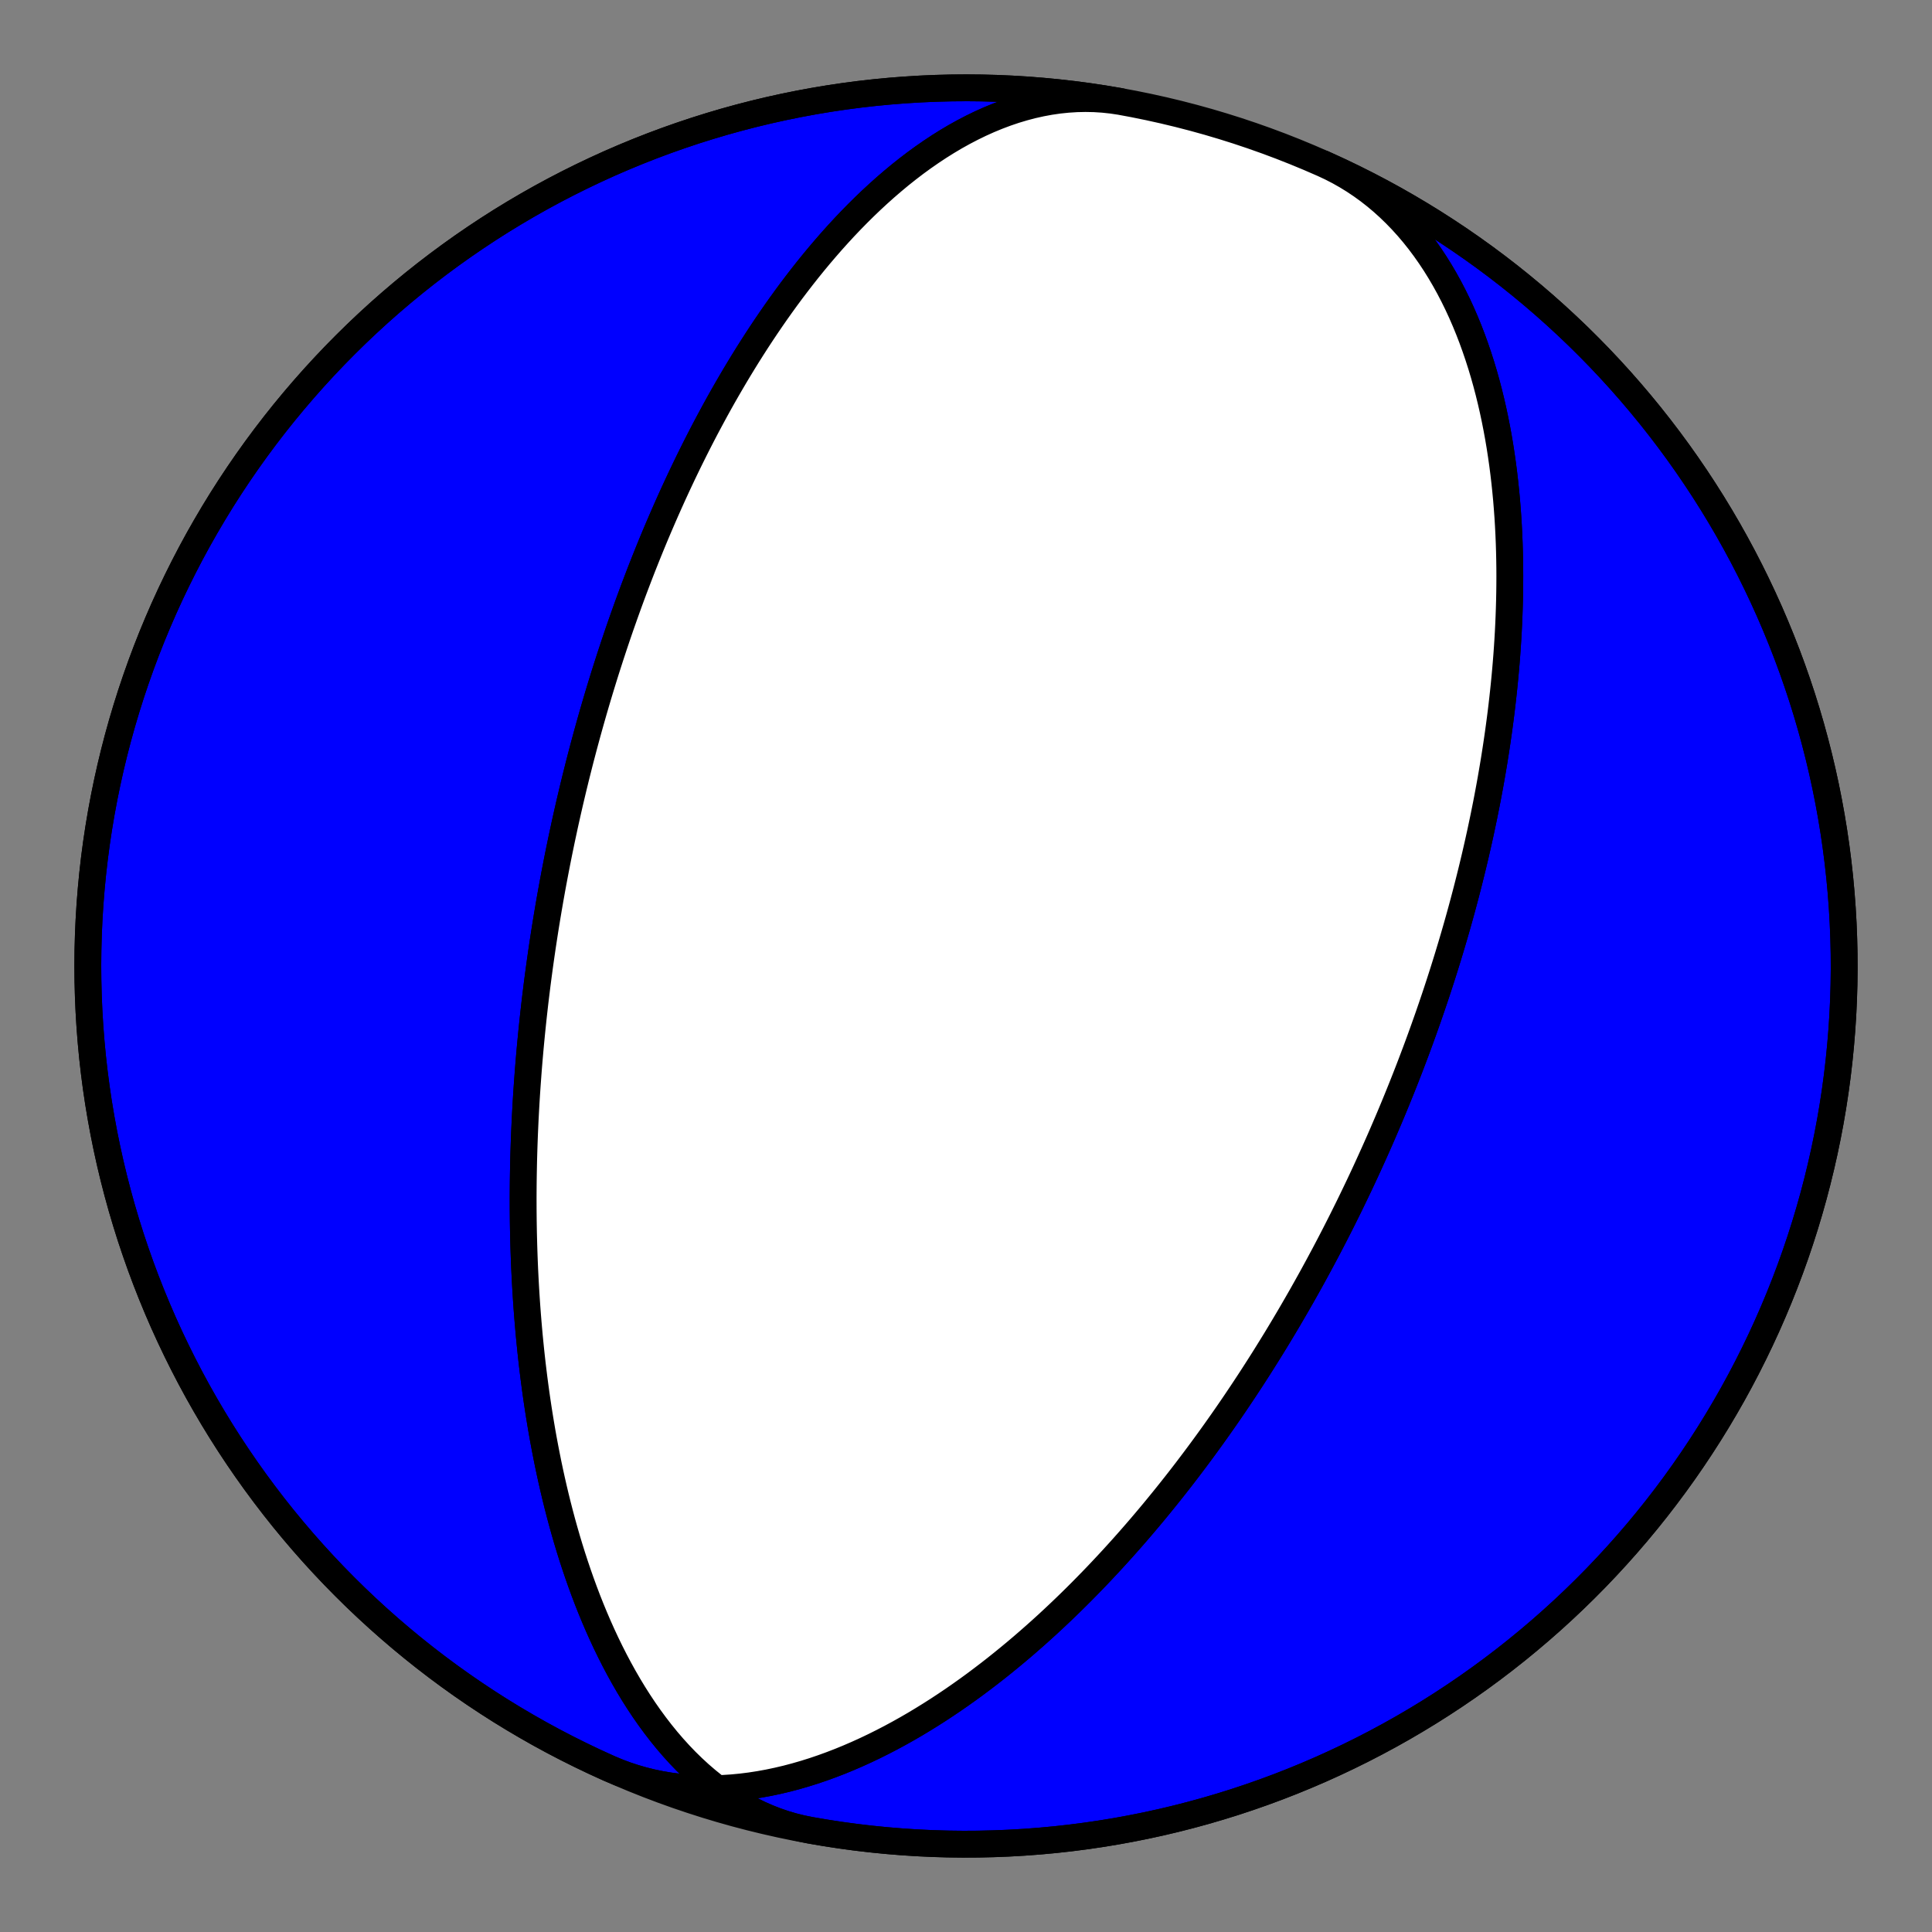 <?xml version="1.0" encoding="utf-8" standalone="no"?>
<!DOCTYPE svg PUBLIC "-//W3C//DTD SVG 1.1//EN"
  "http://www.w3.org/Graphics/SVG/1.1/DTD/svg11.dtd">
<!-- Created with matplotlib (https://matplotlib.org/) -->
<svg height="144pt" version="1.1" viewBox="0 0 144 144" width="144pt" xmlns="http://www.w3.org/2000/svg" xmlns:xlink="http://www.w3.org/1999/xlink">
 <rect x="0" y="0" width="144" height="144" fill="#808080" stroke="none"/>
 <defs>
  <style type="text/css">*{stroke-linecap:butt;stroke-linejoin:round;}</style>
 </defs>
 <g id="figure_1">
  <g id="patch_1">
   <path d="M 0 144 
L 144 144 
L 144 0 
L 0 0 
z
" style="fill:none;"/>
  </g>
  <g id="axes_1">
   <g id="PatchCollection_1">
    <path clip-path="url(#p020bfd0840)" d="M 98.623 12.204 
L 99.216 12.482 
L 99.798 12.782 
L 100.368 13.105 
L 100.927 13.449 
L 101.474 13.815 
L 102.008 14.201 
L 102.529 14.608 
L 103.037 15.035 
L 103.531 15.481 
L 104.011 15.945 
L 104.477 16.427 
L 104.929 16.926 
L 105.366 17.441 
L 105.789 17.972 
L 106.196 18.517 
L 106.589 19.076 
L 106.968 19.648 
L 107.331 20.232 
L 107.68 20.827 
L 108.015 21.433 
L 108.335 22.048 
L 108.641 22.672 
L 108.933 23.304 
L 109.211 23.944 
L 109.475 24.589 
L 109.726 25.241 
L 109.963 25.897 
L 110.188 26.558 
L 110.401 27.222 
L 110.601 27.889 
L 110.789 28.559 
L 110.965 29.23 
L 111.13 29.902 
L 111.284 30.575 
L 111.427 31.248 
L 111.56 31.921 
L 111.683 32.593 
L 111.796 33.263 
L 111.899 33.932 
L 111.994 34.598 
L 112.08 35.262 
L 112.157 35.924 
L 112.226 36.582 
L 112.288 37.237 
L 112.341 37.889 
L 112.388 38.536 
L 112.427 39.18 
L 112.46 39.819 
L 112.486 40.454 
L 112.506 41.084 
L 112.52 41.71 
L 112.529 42.331 
L 112.532 42.947 
L 112.529 43.557 
L 112.522 44.163 
L 112.51 44.764 
L 112.493 45.359 
L 112.472 45.949 
L 112.447 46.534 
L 112.418 47.113 
L 112.385 47.687 
L 112.348 48.255 
L 112.308 48.819 
L 112.264 49.377 
L 112.217 49.929 
L 112.167 50.476 
L 112.114 51.018 
L 112.058 51.555 
L 112 52.086 
L 111.939 52.613 
L 111.876 53.134 
L 111.81 53.65 
L 111.742 54.161 
L 111.672 54.667 
L 111.6 55.168 
L 111.526 55.664 
L 111.45 56.155 
L 111.373 56.642 
L 111.293 57.124 
L 111.212 57.601 
L 111.13 58.074 
L 111.046 58.542 
L 110.96 59.006 
L 110.874 59.465 
L 110.786 59.921 
L 110.696 60.372 
L 110.606 60.819 
L 110.514 61.261 
L 110.421 61.7 
L 110.328 62.135 
L 110.233 62.566 
L 110.137 62.993 
L 110.04 63.417 
L 109.943 63.837 
L 109.844 64.253 
L 109.745 64.666 
L 109.645 65.075 
L 109.544 65.481 
L 109.442 65.884 
L 109.34 66.283 
L 109.237 66.68 
L 109.133 67.073 
L 109.029 67.463 
L 108.924 67.85 
L 108.818 68.235 
L 108.712 68.616 
L 108.605 68.995 
L 108.497 69.371 
L 108.389 69.744 
L 108.28 70.115 
L 108.171 70.483 
L 108.061 70.849 
L 107.951 71.212 
L 107.84 71.573 
L 107.729 71.931 
L 107.617 72.288 
L 107.505 72.642 
L 107.392 72.994 
L 107.279 73.344 
L 107.165 73.692 
L 107.051 74.038 
L 106.936 74.382 
L 106.82 74.724 
L 106.705 75.065 
L 106.588 75.403 
L 106.472 75.74 
L 106.354 76.076 
L 106.236 76.409 
L 106.118 76.741 
L 105.999 77.072 
L 105.88 77.401 
L 105.76 77.729 
L 105.64 78.055 
L 105.519 78.38 
L 105.397 78.703 
L 105.275 79.026 
L 105.153 79.347 
L 105.03 79.667 
L 104.906 79.986 
L 104.782 80.304 
L 104.657 80.621 
L 104.532 80.936 
L 104.406 81.251 
L 104.279 81.565 
L 104.152 81.878 
L 104.024 82.191 
L 103.896 82.502 
L 103.767 82.813 
L 103.637 83.123 
L 103.507 83.432 
L 103.375 83.741 
L 103.243 84.049 
L 103.111 84.357 
L 102.978 84.664 
L 102.844 84.971 
L 102.709 85.277 
L 102.573 85.583 
L 102.437 85.888 
L 102.299 86.193 
L 102.161 86.498 
L 102.022 86.803 
L 101.883 87.107 
L 101.742 87.412 
L 101.601 87.716 
L 101.458 88.02 
L 101.315 88.324 
L 101.17 88.628 
L 101.025 88.931 
L 100.878 89.235 
L 100.731 89.539 
L 100.583 89.844 
L 100.433 90.148 
L 100.282 90.452 
L 100.131 90.757 
L 99.978 91.062 
L 99.824 91.367 
L 99.668 91.673 
L 99.512 91.979 
L 99.354 92.285 
L 99.195 92.592 
L 99.035 92.899 
L 98.873 93.206 
L 98.71 93.515 
L 98.545 93.823 
L 98.379 94.133 
L 98.212 94.443 
L 98.043 94.753 
L 97.873 95.065 
L 97.701 95.377 
L 97.527 95.69 
L 97.352 96.004 
L 97.175 96.318 
L 96.997 96.634 
L 96.816 96.95 
L 96.634 97.267 
L 96.45 97.585 
L 96.264 97.905 
L 96.077 98.225 
L 95.887 98.546 
L 95.695 98.869 
L 95.501 99.193 
L 95.306 99.517 
L 95.108 99.844 
L 94.907 100.171 
L 94.705 100.499 
L 94.5 100.829 
L 94.293 101.161 
L 94.084 101.493 
L 93.872 101.827 
L 93.657 102.163 
L 93.44 102.5 
L 93.221 102.838 
L 92.998 103.178 
L 92.773 103.52 
L 92.545 103.863 
L 92.314 104.207 
L 92.081 104.554 
L 91.844 104.902 
L 91.604 105.252 
L 91.361 105.603 
L 91.115 105.956 
L 90.865 106.311 
L 90.613 106.668 
L 90.356 107.027 
L 90.096 107.387 
L 89.833 107.749 
L 89.566 108.113 
L 89.295 108.479 
L 89.02 108.847 
L 88.741 109.217 
L 88.459 109.589 
L 88.172 109.962 
L 87.881 110.338 
L 87.585 110.715 
L 87.285 111.094 
L 86.981 111.475 
L 86.672 111.858 
L 86.358 112.243 
L 86.04 112.63 
L 85.717 113.018 
L 85.388 113.409 
L 85.055 113.801 
L 84.716 114.195 
L 84.372 114.59 
L 84.023 114.987 
L 83.668 115.386 
L 83.307 115.786 
L 82.941 116.188 
L 82.568 116.591 
L 82.19 116.995 
L 81.806 117.401 
L 81.415 117.808 
L 81.018 118.215 
L 80.615 118.624 
L 80.205 119.033 
L 79.789 119.443 
L 79.365 119.854 
L 78.935 120.264 
L 78.498 120.675 
L 78.054 121.086 
L 77.603 121.496 
L 77.144 121.906 
L 76.678 122.315 
L 76.205 122.724 
L 75.724 123.131 
L 75.236 123.536 
L 74.74 123.94 
L 74.237 124.342 
L 73.726 124.741 
L 73.207 125.137 
L 72.681 125.531 
L 72.146 125.921 
L 71.604 126.306 
L 71.055 126.688 
L 70.497 127.064 
L 69.932 127.436 
L 69.359 127.801 
L 68.779 128.16 
L 68.192 128.513 
L 67.597 128.858 
L 66.995 129.195 
L 66.386 129.524 
L 65.77 129.843 
L 65.148 130.153 
L 64.519 130.453 
L 63.885 130.741 
L 63.244 131.018 
L 62.598 131.283 
L 61.947 131.534 
L 61.291 131.772 
L 60.63 131.996 
L 59.966 132.204 
L 59.298 132.397 
L 58.627 132.574 
L 57.953 132.733 
L 57.278 132.875 
L 56.601 132.998 
L 55.923 133.103 
L 55.244 133.188 
L 54.566 133.253 
L 53.889 133.297 
L 53.213 133.321 
L 52.54 133.322 
L 51.87 133.302 
L 51.203 133.26 
L 50.54 133.194 
L 49.882 133.106 
L 49.23 132.995 
L 48.584 132.861 
L 47.945 132.703 
L 47.314 132.521 
L 46.691 132.317 
L 46.077 132.089 
L 45.473 131.838 
L 45.377 131.796 
L 44.338 131.322 
L 43.307 130.83 
L 42.284 130.32 
L 41.271 129.793 
L 40.267 129.248 
L 39.273 128.685 
L 38.288 128.105 
L 37.314 127.509 
L 36.351 126.895 
L 35.398 126.264 
L 34.457 125.617 
L 33.527 124.954 
L 32.608 124.274 
L 31.702 123.579 
L 30.808 122.868 
L 29.927 122.141 
L 29.058 121.399 
L 28.202 120.642 
L 27.36 119.87 
L 26.531 119.084 
L 25.717 118.283 
L 24.916 117.469 
L 24.13 116.64 
L 23.358 115.798 
L 22.601 114.942 
L 21.859 114.073 
L 21.132 113.192 
L 20.421 112.298 
L 19.726 111.392 
L 19.046 110.473 
L 18.383 109.543 
L 17.736 108.602 
L 17.105 107.649 
L 16.491 106.686 
L 15.895 105.712 
L 15.315 104.727 
L 14.752 103.733 
L 14.207 102.729 
L 13.68 101.716 
L 13.17 100.693 
L 12.678 99.662 
L 12.204 98.623 
L 11.749 97.575 
L 11.312 96.52 
L 10.893 95.457 
L 10.493 94.387 
L 10.112 93.31 
L 9.749 92.227 
L 9.406 91.137 
L 9.081 90.042 
L 8.776 88.941 
L 8.49 87.835 
L 8.223 86.724 
L 7.976 85.609 
L 7.748 84.489 
L 7.54 83.366 
L 7.351 82.239 
L 7.182 81.11 
L 7.033 79.977 
L 6.904 78.842 
L 6.795 77.705 
L 6.705 76.566 
L 6.635 75.426 
L 6.585 74.284 
L 6.555 73.142 
L 6.545 72 
L 6.555 70.858 
L 6.585 69.716 
L 6.635 68.574 
L 6.705 67.434 
L 6.795 66.295 
L 6.904 65.158 
L 7.033 64.023 
L 7.182 62.89 
L 7.351 61.761 
L 7.54 60.634 
L 7.748 59.511 
L 7.976 58.391 
L 8.223 57.276 
L 8.49 56.165 
L 8.776 55.059 
L 9.081 53.958 
L 9.406 52.863 
L 9.749 51.773 
L 10.112 50.69 
L 10.493 49.613 
L 10.893 48.543 
L 11.312 47.48 
L 11.749 46.425 
L 12.204 45.377 
L 12.678 44.338 
L 13.17 43.307 
L 13.68 42.284 
L 14.207 41.271 
L 14.752 40.267 
L 15.315 39.273 
L 15.895 38.288 
L 16.491 37.314 
L 17.105 36.351 
L 17.736 35.398 
L 18.383 34.457 
L 19.046 33.527 
L 19.726 32.608 
L 20.421 31.702 
L 21.132 30.808 
L 21.859 29.927 
L 22.601 29.058 
L 23.358 28.202 
L 24.13 27.36 
L 24.916 26.531 
L 25.717 25.717 
L 26.531 24.916 
L 27.36 24.13 
L 28.202 23.358 
L 29.058 22.601 
L 29.927 21.859 
L 30.808 21.132 
L 31.702 20.421 
L 32.608 19.726 
L 33.527 19.046 
L 34.457 18.383 
L 35.398 17.736 
L 36.351 17.105 
L 37.314 16.491 
L 38.288 15.895 
L 39.273 15.315 
L 40.267 14.752 
L 41.271 14.207 
L 42.284 13.68 
L 43.307 13.17 
L 44.338 12.678 
L 45.377 12.204 
L 46.425 11.749 
L 47.48 11.312 
L 48.543 10.893 
L 49.613 10.493 
L 50.69 10.112 
L 51.773 9.749 
L 52.863 9.406 
L 53.958 9.081 
L 55.059 8.776 
L 56.165 8.49 
L 57.276 8.223 
L 58.391 7.976 
L 59.511 7.748 
L 60.634 7.54 
L 61.761 7.351 
L 62.89 7.182 
L 64.023 7.033 
L 65.158 6.904 
L 66.295 6.795 
L 67.434 6.705 
L 68.574 6.635 
L 69.716 6.585 
L 70.858 6.555 
L 72 6.545 
L 73.142 6.555 
L 74.284 6.585 
L 75.426 6.635 
L 76.566 6.705 
L 77.705 6.795 
L 78.842 6.904 
L 79.977 7.033 
L 81.11 7.182 
L 82.239 7.351 
L 83.366 7.54 
L 83.519 7.567 
L 82.871 7.47 
L 82.22 7.4 
L 81.565 7.358 
L 80.907 7.345 
L 80.247 7.359 
L 79.586 7.401 
L 78.925 7.469 
L 78.264 7.565 
L 77.603 7.687 
L 76.944 7.834 
L 76.288 8.007 
L 75.634 8.203 
L 74.984 8.424 
L 74.338 8.667 
L 73.697 8.932 
L 73.061 9.218 
L 72.431 9.525 
L 71.808 9.85 
L 71.19 10.194 
L 70.581 10.556 
L 69.978 10.934 
L 69.384 11.328 
L 68.797 11.736 
L 68.219 12.157 
L 67.65 12.592 
L 67.089 13.038 
L 66.538 13.496 
L 65.995 13.963 
L 65.462 14.44 
L 64.938 14.925 
L 64.424 15.417 
L 63.919 15.917 
L 63.424 16.422 
L 62.938 16.933 
L 62.462 17.449 
L 61.995 17.969 
L 61.538 18.493 
L 61.089 19.019 
L 60.65 19.548 
L 60.22 20.079 
L 59.8 20.611 
L 59.388 21.144 
L 58.984 21.677 
L 58.59 22.211 
L 58.204 22.745 
L 57.826 23.278 
L 57.457 23.81 
L 57.095 24.341 
L 56.742 24.87 
L 56.396 25.398 
L 56.058 25.924 
L 55.727 26.447 
L 55.404 26.968 
L 55.088 27.487 
L 54.778 28.003 
L 54.476 28.517 
L 54.18 29.027 
L 53.89 29.534 
L 53.607 30.038 
L 53.33 30.539 
L 53.06 31.037 
L 52.795 31.531 
L 52.535 32.021 
L 52.281 32.509 
L 52.033 32.992 
L 51.79 33.472 
L 51.552 33.949 
L 51.319 34.422 
L 51.092 34.891 
L 50.868 35.357 
L 50.65 35.819 
L 50.436 36.277 
L 50.226 36.732 
L 50.021 37.183 
L 49.82 37.631 
L 49.623 38.075 
L 49.43 38.516 
L 49.241 38.953 
L 49.055 39.387 
L 48.873 39.817 
L 48.695 40.244 
L 48.52 40.667 
L 48.349 41.088 
L 48.181 41.505 
L 48.016 41.919 
L 47.854 42.329 
L 47.695 42.737 
L 47.54 43.141 
L 47.387 43.543 
L 47.236 43.941 
L 47.089 44.337 
L 46.944 44.73 
L 46.802 45.119 
L 46.663 45.507 
L 46.526 45.891 
L 46.391 46.273 
L 46.258 46.652 
L 46.128 47.028 
L 46 47.402 
L 45.875 47.774 
L 45.751 48.143 
L 45.63 48.51 
L 45.51 48.874 
L 45.393 49.236 
L 45.277 49.596 
L 45.163 49.954 
L 45.051 50.31 
L 44.941 50.664 
L 44.833 51.015 
L 44.726 51.365 
L 44.621 51.713 
L 44.518 52.059 
L 44.416 52.403 
L 44.316 52.746 
L 44.217 53.086 
L 44.12 53.425 
L 44.024 53.763 
L 43.93 54.099 
L 43.837 54.433 
L 43.745 54.766 
L 43.655 55.098 
L 43.566 55.428 
L 43.478 55.756 
L 43.392 56.084 
L 43.306 56.41 
L 43.222 56.735 
L 43.139 57.059 
L 43.058 57.382 
L 42.977 57.704 
L 42.897 58.024 
L 42.819 58.344 
L 42.741 58.663 
L 42.665 58.981 
L 42.59 59.298 
L 42.515 59.614 
L 42.442 59.929 
L 42.37 60.244 
L 42.298 60.558 
L 42.228 60.872 
L 42.158 61.185 
L 42.089 61.497 
L 42.022 61.809 
L 41.955 62.12 
L 41.888 62.431 
L 41.823 62.741 
L 41.759 63.051 
L 41.695 63.361 
L 41.632 63.671 
L 41.57 63.98 
L 41.509 64.289 
L 41.449 64.598 
L 41.389 64.907 
L 41.33 65.216 
L 41.272 65.524 
L 41.214 65.833 
L 41.157 66.142 
L 41.101 66.451 
L 41.046 66.76 
L 40.991 67.069 
L 40.938 67.378 
L 40.884 67.688 
L 40.832 67.998 
L 40.78 68.308 
L 40.729 68.619 
L 40.678 68.93 
L 40.628 69.242 
L 40.579 69.554 
L 40.531 69.866 
L 40.483 70.179 
L 40.435 70.493 
L 40.389 70.808 
L 40.343 71.123 
L 40.298 71.439 
L 40.253 71.756 
L 40.209 72.073 
L 40.166 72.392 
L 40.123 72.711 
L 40.081 73.031 
L 40.039 73.353 
L 39.999 73.675 
L 39.959 73.999 
L 39.919 74.324 
L 39.88 74.649 
L 39.842 74.977 
L 39.805 75.305 
L 39.768 75.635 
L 39.732 75.966 
L 39.697 76.299 
L 39.662 76.633 
L 39.628 76.969 
L 39.595 77.306 
L 39.562 77.645 
L 39.53 77.986 
L 39.499 78.328 
L 39.469 78.672 
L 39.439 79.018 
L 39.41 79.366 
L 39.382 79.716 
L 39.355 80.068 
L 39.329 80.423 
L 39.303 80.779 
L 39.278 81.137 
L 39.254 81.498 
L 39.231 81.861 
L 39.209 82.226 
L 39.188 82.594 
L 39.168 82.964 
L 39.148 83.337 
L 39.13 83.713 
L 39.113 84.091 
L 39.096 84.472 
L 39.081 84.855 
L 39.067 85.242 
L 39.054 85.631 
L 39.042 86.024 
L 39.031 86.42 
L 39.022 86.818 
L 39.014 87.22 
L 39.007 87.625 
L 39.001 88.034 
L 38.997 88.446 
L 38.994 88.862 
L 38.992 89.281 
L 38.993 89.703 
L 38.994 90.13 
L 38.998 90.56 
L 39.002 90.994 
L 39.009 91.432 
L 39.017 91.874 
L 39.028 92.32 
L 39.04 92.77 
L 39.054 93.225 
L 39.07 93.683 
L 39.088 94.146 
L 39.108 94.614 
L 39.131 95.086 
L 39.156 95.562 
L 39.183 96.043 
L 39.213 96.529 
L 39.245 97.019 
L 39.28 97.515 
L 39.318 98.015 
L 39.359 98.52 
L 39.403 99.03 
L 39.449 99.545 
L 39.5 100.065 
L 39.553 100.591 
L 39.61 101.121 
L 39.67 101.657 
L 39.735 102.197 
L 39.803 102.743 
L 39.875 103.294 
L 39.951 103.851 
L 40.032 104.413 
L 40.117 104.979 
L 40.207 105.551 
L 40.302 106.129 
L 40.401 106.711 
L 40.506 107.298 
L 40.617 107.891 
L 40.733 108.488 
L 40.854 109.09 
L 40.982 109.697 
L 41.116 110.309 
L 41.257 110.925 
L 41.404 111.545 
L 41.558 112.169 
L 41.72 112.798 
L 41.888 113.43 
L 42.065 114.065 
L 42.249 114.703 
L 42.442 115.345 
L 42.643 115.989 
L 42.853 116.634 
L 43.072 117.282 
L 43.3 117.931 
L 43.537 118.581 
L 43.784 119.232 
L 44.042 119.882 
L 44.31 120.532 
L 44.588 121.18 
L 44.877 121.826 
L 45.177 122.47 
L 45.489 123.111 
L 45.812 123.748 
L 46.147 124.38 
L 46.493 125.006 
L 46.852 125.626 
L 47.223 126.239 
L 47.607 126.844 
L 48.003 127.44 
L 48.412 128.025 
L 48.834 128.6 
L 49.268 129.163 
L 49.715 129.713 
L 50.175 130.248 
L 50.648 130.769 
L 51.133 131.274 
L 51.631 131.761 
L 52.141 132.231 
L 52.663 132.681 
L 53.197 133.112 
L 53.742 133.521 
L 54.299 133.908 
L 54.866 134.273 
L 55.444 134.614 
L 56.032 134.931 
L 56.629 135.222 
L 57.235 135.488 
L 57.85 135.728 
L 58.472 135.941 
L 59.101 136.126 
L 59.737 136.284 
L 60.379 136.415 
L 60.379 136.415 
L 61.505 136.608 
L 62.634 136.781 
L 63.766 136.935 
L 64.9 137.068 
L 66.037 137.182 
L 67.175 137.276 
L 68.315 137.351 
L 69.456 137.405 
L 70.598 137.44 
L 71.741 137.454 
L 72.883 137.449 
L 74.025 137.423 
L 75.167 137.378 
L 76.307 137.313 
L 77.446 137.228 
L 78.584 137.123 
L 79.719 136.998 
L 80.853 136.853 
L 81.983 136.689 
L 83.111 136.505 
L 84.235 136.301 
L 85.355 136.078 
L 86.471 135.835 
L 87.583 135.573 
L 88.69 135.291 
L 89.792 134.99 
L 90.889 134.67 
L 91.98 134.331 
L 93.065 133.972 
L 94.143 133.595 
L 95.214 133.2 
L 96.279 132.785 
L 97.336 132.352 
L 98.386 131.901 
L 99.427 131.431 
L 100.46 130.943 
L 101.484 130.438 
L 102.5 129.914 
L 103.506 129.373 
L 104.502 128.815 
L 105.489 128.239 
L 106.465 127.646 
L 107.431 127.036 
L 108.386 126.409 
L 109.33 125.766 
L 110.263 125.106 
L 111.184 124.43 
L 112.093 123.738 
L 112.99 123.031 
L 113.874 122.307 
L 114.746 121.569 
L 115.605 120.815 
L 116.45 120.047 
L 117.282 119.264 
L 118.1 118.466 
L 118.904 117.655 
L 119.693 116.829 
L 120.468 115.99 
L 121.229 115.137 
L 121.974 114.272 
L 122.704 113.393 
L 123.419 112.502 
L 124.118 111.598 
L 124.801 110.683 
L 125.468 109.755 
L 126.119 108.816 
L 126.753 107.866 
L 127.371 106.905 
L 127.971 105.934 
L 128.555 104.952 
L 129.122 103.96 
L 129.671 102.958 
L 130.202 101.947 
L 130.716 100.926 
L 131.212 99.897 
L 131.69 98.859 
L 132.149 97.814 
L 132.591 96.76 
L 133.014 95.699 
L 133.418 94.63 
L 133.804 93.555 
L 134.17 92.473 
L 134.518 91.385 
L 134.847 90.291 
L 135.157 89.191 
L 135.447 88.086 
L 135.718 86.977 
L 135.97 85.862 
L 136.202 84.744 
L 136.415 83.621 
L 136.608 82.495 
L 136.781 81.366 
L 136.935 80.234 
L 137.068 79.1 
L 137.182 77.963 
L 137.276 76.825 
L 137.351 75.685 
L 137.405 74.544 
L 137.44 73.402 
L 137.454 72.259 
L 137.449 71.117 
L 137.423 69.975 
L 137.378 68.833 
L 137.313 67.693 
L 137.228 66.554 
L 137.123 65.416 
L 136.998 64.281 
L 136.853 63.147 
L 136.689 62.017 
L 136.505 60.889 
L 136.301 59.765 
L 136.078 58.645 
L 135.835 57.529 
L 135.573 56.417 
L 135.291 55.31 
L 134.99 54.208 
L 134.67 53.111 
L 134.331 52.02 
L 133.972 50.935 
L 133.595 49.857 
L 133.2 48.786 
L 132.785 47.721 
L 132.352 46.664 
L 131.901 45.614 
L 131.431 44.573 
L 130.943 43.54 
L 130.438 42.516 
L 129.914 41.5 
L 129.373 40.494 
L 128.815 39.498 
L 128.239 38.511 
L 127.646 37.535 
L 127.036 36.569 
L 126.409 35.614 
L 125.766 34.67 
L 125.106 33.737 
L 124.43 32.816 
L 123.738 31.907 
L 123.031 31.01 
L 122.307 30.126 
L 121.569 29.254 
L 120.815 28.395 
L 120.047 27.55 
L 119.264 26.718 
L 118.466 25.9 
L 117.655 25.096 
L 116.829 24.307 
L 115.99 23.532 
L 115.137 22.771 
L 114.272 22.026 
L 113.393 21.296 
L 112.502 20.581 
L 111.598 19.882 
L 110.683 19.199 
L 109.755 18.532 
L 108.816 17.881 
L 107.866 17.247 
L 106.905 16.629 
L 105.934 16.029 
L 104.952 15.445 
L 103.96 14.878 
L 102.958 14.329 
L 101.947 13.798 
L 100.926 13.284 
L 99.897 12.788 
z
" style="fill:#0000ff;stroke:#000000;stroke-width:2;"/>
    <path clip-path="url(#p020bfd0840)" d="M 98.623 12.204 
L 99.216 12.482 
L 99.798 12.782 
L 100.368 13.105 
L 100.927 13.449 
L 101.474 13.815 
L 102.008 14.201 
L 102.529 14.608 
L 103.037 15.035 
L 103.531 15.481 
L 104.011 15.945 
L 104.477 16.427 
L 104.929 16.926 
L 105.366 17.441 
L 105.789 17.972 
L 106.196 18.517 
L 106.589 19.076 
L 106.968 19.648 
L 107.331 20.232 
L 107.68 20.827 
L 108.015 21.433 
L 108.335 22.048 
L 108.641 22.672 
L 108.933 23.304 
L 109.211 23.944 
L 109.475 24.589 
L 109.726 25.241 
L 109.963 25.897 
L 110.188 26.558 
L 110.401 27.222 
L 110.601 27.889 
L 110.789 28.559 
L 110.965 29.23 
L 111.13 29.902 
L 111.284 30.575 
L 111.427 31.248 
L 111.56 31.921 
L 111.683 32.593 
L 111.796 33.263 
L 111.899 33.932 
L 111.994 34.598 
L 112.08 35.262 
L 112.157 35.924 
L 112.226 36.582 
L 112.288 37.237 
L 112.341 37.889 
L 112.388 38.536 
L 112.427 39.18 
L 112.46 39.819 
L 112.486 40.454 
L 112.506 41.084 
L 112.52 41.71 
L 112.529 42.331 
L 112.532 42.947 
L 112.529 43.557 
L 112.522 44.163 
L 112.51 44.764 
L 112.493 45.359 
L 112.472 45.949 
L 112.447 46.534 
L 112.418 47.113 
L 112.385 47.687 
L 112.348 48.255 
L 112.308 48.819 
L 112.264 49.377 
L 112.217 49.929 
L 112.167 50.476 
L 112.114 51.018 
L 112.058 51.555 
L 112 52.086 
L 111.939 52.613 
L 111.876 53.134 
L 111.81 53.65 
L 111.742 54.161 
L 111.672 54.667 
L 111.6 55.168 
L 111.526 55.664 
L 111.45 56.155 
L 111.373 56.642 
L 111.293 57.124 
L 111.212 57.601 
L 111.13 58.074 
L 111.046 58.542 
L 110.96 59.006 
L 110.874 59.465 
L 110.786 59.921 
L 110.696 60.372 
L 110.606 60.819 
L 110.514 61.261 
L 110.421 61.7 
L 110.328 62.135 
L 110.233 62.566 
L 110.137 62.993 
L 110.04 63.417 
L 109.943 63.837 
L 109.844 64.253 
L 109.745 64.666 
L 109.645 65.075 
L 109.544 65.481 
L 109.442 65.884 
L 109.34 66.283 
L 109.237 66.68 
L 109.133 67.073 
L 109.029 67.463 
L 108.924 67.85 
L 108.818 68.235 
L 108.712 68.616 
L 108.605 68.995 
L 108.497 69.371 
L 108.389 69.744 
L 108.28 70.115 
L 108.171 70.483 
L 108.061 70.849 
L 107.951 71.212 
L 107.84 71.573 
L 107.729 71.931 
L 107.617 72.288 
L 107.505 72.642 
L 107.392 72.994 
L 107.279 73.344 
L 107.165 73.692 
L 107.051 74.038 
L 106.936 74.382 
L 106.82 74.724 
L 106.705 75.065 
L 106.588 75.403 
L 106.472 75.74 
L 106.354 76.076 
L 106.236 76.409 
L 106.118 76.741 
L 105.999 77.072 
L 105.88 77.401 
L 105.76 77.729 
L 105.64 78.055 
L 105.519 78.38 
L 105.397 78.703 
L 105.275 79.026 
L 105.153 79.347 
L 105.03 79.667 
L 104.906 79.986 
L 104.782 80.304 
L 104.657 80.621 
L 104.532 80.936 
L 104.406 81.251 
L 104.279 81.565 
L 104.152 81.878 
L 104.024 82.191 
L 103.896 82.502 
L 103.767 82.813 
L 103.637 83.123 
L 103.507 83.432 
L 103.375 83.741 
L 103.243 84.049 
L 103.111 84.357 
L 102.978 84.664 
L 102.844 84.971 
L 102.709 85.277 
L 102.573 85.583 
L 102.437 85.888 
L 102.299 86.193 
L 102.161 86.498 
L 102.022 86.803 
L 101.883 87.107 
L 101.742 87.412 
L 101.601 87.716 
L 101.458 88.02 
L 101.315 88.324 
L 101.17 88.628 
L 101.025 88.931 
L 100.878 89.235 
L 100.731 89.539 
L 100.583 89.844 
L 100.433 90.148 
L 100.282 90.452 
L 100.131 90.757 
L 99.978 91.062 
L 99.824 91.367 
L 99.668 91.673 
L 99.512 91.979 
L 99.354 92.285 
L 99.195 92.592 
L 99.035 92.899 
L 98.873 93.206 
L 98.71 93.515 
L 98.545 93.823 
L 98.379 94.133 
L 98.212 94.443 
L 98.043 94.753 
L 97.873 95.065 
L 97.701 95.377 
L 97.527 95.69 
L 97.352 96.004 
L 97.175 96.318 
L 96.997 96.634 
L 96.816 96.95 
L 96.634 97.267 
L 96.45 97.585 
L 96.264 97.905 
L 96.077 98.225 
L 95.887 98.546 
L 95.695 98.869 
L 95.501 99.193 
L 95.306 99.517 
L 95.108 99.844 
L 94.907 100.171 
L 94.705 100.499 
L 94.5 100.829 
L 94.293 101.161 
L 94.084 101.493 
L 93.872 101.827 
L 93.657 102.163 
L 93.44 102.5 
L 93.221 102.838 
L 92.998 103.178 
L 92.773 103.52 
L 92.545 103.863 
L 92.314 104.207 
L 92.081 104.554 
L 91.844 104.902 
L 91.604 105.252 
L 91.361 105.603 
L 91.115 105.956 
L 90.865 106.311 
L 90.613 106.668 
L 90.356 107.027 
L 90.096 107.387 
L 89.833 107.749 
L 89.566 108.113 
L 89.295 108.479 
L 89.02 108.847 
L 88.741 109.217 
L 88.459 109.589 
L 88.172 109.962 
L 87.881 110.338 
L 87.585 110.715 
L 87.285 111.094 
L 86.981 111.475 
L 86.672 111.858 
L 86.358 112.243 
L 86.04 112.63 
L 85.717 113.018 
L 85.388 113.409 
L 85.055 113.801 
L 84.716 114.195 
L 84.372 114.59 
L 84.023 114.987 
L 83.668 115.386 
L 83.307 115.786 
L 82.941 116.188 
L 82.568 116.591 
L 82.19 116.995 
L 81.806 117.401 
L 81.415 117.808 
L 81.018 118.215 
L 80.615 118.624 
L 80.205 119.033 
L 79.789 119.443 
L 79.365 119.854 
L 78.935 120.264 
L 78.498 120.675 
L 78.054 121.086 
L 77.603 121.496 
L 77.144 121.906 
L 76.678 122.315 
L 76.205 122.724 
L 75.724 123.131 
L 75.236 123.536 
L 74.74 123.94 
L 74.237 124.342 
L 73.726 124.741 
L 73.207 125.137 
L 72.681 125.531 
L 72.146 125.921 
L 71.604 126.306 
L 71.055 126.688 
L 70.497 127.064 
L 69.932 127.436 
L 69.359 127.801 
L 68.779 128.16 
L 68.192 128.513 
L 67.597 128.858 
L 66.995 129.195 
L 66.386 129.524 
L 65.77 129.843 
L 65.148 130.153 
L 64.519 130.453 
L 63.885 130.741 
L 63.244 131.018 
L 62.598 131.283 
L 61.947 131.534 
L 61.291 131.772 
L 60.63 131.996 
L 59.966 132.204 
L 59.298 132.397 
L 58.627 132.574 
L 57.953 132.733 
L 57.278 132.875 
L 56.601 132.998 
L 55.923 133.103 
L 55.244 133.188 
L 54.566 133.253 
L 53.889 133.297 
L 53.213 133.321 
L 52.54 133.322 
L 51.87 133.302 
L 51.203 133.26 
L 50.54 133.194 
L 49.882 133.106 
L 49.23 132.995 
L 48.584 132.861 
L 47.945 132.703 
L 47.314 132.521 
L 46.691 132.317 
L 46.077 132.089 
L 45.473 131.838 
L 45.377 131.796 
L 44.338 131.322 
L 43.307 130.83 
L 42.284 130.32 
L 41.271 129.793 
L 40.267 129.248 
L 39.273 128.685 
L 38.288 128.105 
L 37.314 127.509 
L 36.351 126.895 
L 35.398 126.264 
L 34.457 125.617 
L 33.527 124.954 
L 32.608 124.274 
L 31.702 123.579 
L 30.808 122.868 
L 29.927 122.141 
L 29.058 121.399 
L 28.202 120.642 
L 27.36 119.87 
L 26.531 119.084 
L 25.717 118.283 
L 24.916 117.469 
L 24.13 116.64 
L 23.358 115.798 
L 22.601 114.942 
L 21.859 114.073 
L 21.132 113.192 
L 20.421 112.298 
L 19.726 111.392 
L 19.046 110.473 
L 18.383 109.543 
L 17.736 108.602 
L 17.105 107.649 
L 16.491 106.686 
L 15.895 105.712 
L 15.315 104.727 
L 14.752 103.733 
L 14.207 102.729 
L 13.68 101.716 
L 13.17 100.693 
L 12.678 99.662 
L 12.204 98.623 
L 11.749 97.575 
L 11.312 96.52 
L 10.893 95.457 
L 10.493 94.387 
L 10.112 93.31 
L 9.749 92.227 
L 9.406 91.137 
L 9.081 90.042 
L 8.776 88.941 
L 8.49 87.835 
L 8.223 86.724 
L 7.976 85.609 
L 7.748 84.489 
L 7.54 83.366 
L 7.351 82.239 
L 7.182 81.11 
L 7.033 79.977 
L 6.904 78.842 
L 6.795 77.705 
L 6.705 76.566 
L 6.635 75.426 
L 6.585 74.284 
L 6.555 73.142 
L 6.545 72 
L 6.555 70.858 
L 6.585 69.716 
L 6.635 68.574 
L 6.705 67.434 
L 6.795 66.295 
L 6.904 65.158 
L 7.033 64.023 
L 7.182 62.89 
L 7.351 61.761 
L 7.54 60.634 
L 7.748 59.511 
L 7.976 58.391 
L 8.223 57.276 
L 8.49 56.165 
L 8.776 55.059 
L 9.081 53.958 
L 9.406 52.863 
L 9.749 51.773 
L 10.112 50.69 
L 10.493 49.613 
L 10.893 48.543 
L 11.312 47.48 
L 11.749 46.425 
L 12.204 45.377 
L 12.678 44.338 
L 13.17 43.307 
L 13.68 42.284 
L 14.207 41.271 
L 14.752 40.267 
L 15.315 39.273 
L 15.895 38.288 
L 16.491 37.314 
L 17.105 36.351 
L 17.736 35.398 
L 18.383 34.457 
L 19.046 33.527 
L 19.726 32.608 
L 20.421 31.702 
L 21.132 30.808 
L 21.859 29.927 
L 22.601 29.058 
L 23.358 28.202 
L 24.13 27.36 
L 24.916 26.531 
L 25.717 25.717 
L 26.531 24.916 
L 27.36 24.13 
L 28.202 23.358 
L 29.058 22.601 
L 29.927 21.859 
L 30.808 21.132 
L 31.702 20.421 
L 32.608 19.726 
L 33.527 19.046 
L 34.457 18.383 
L 35.398 17.736 
L 36.351 17.105 
L 37.314 16.491 
L 38.288 15.895 
L 39.273 15.315 
L 40.267 14.752 
L 41.271 14.207 
L 42.284 13.68 
L 43.307 13.17 
L 44.338 12.678 
L 45.377 12.204 
L 46.425 11.749 
L 47.48 11.312 
L 48.543 10.893 
L 49.613 10.493 
L 50.69 10.112 
L 51.773 9.749 
L 52.863 9.406 
L 53.958 9.081 
L 55.059 8.776 
L 56.165 8.49 
L 57.276 8.223 
L 58.391 7.976 
L 59.511 7.748 
L 60.634 7.54 
L 61.761 7.351 
L 62.89 7.182 
L 64.023 7.033 
L 65.158 6.904 
L 66.295 6.795 
L 67.434 6.705 
L 68.574 6.635 
L 69.716 6.585 
L 70.858 6.555 
L 72 6.545 
L 73.142 6.555 
L 74.284 6.585 
L 75.426 6.635 
L 76.566 6.705 
L 77.705 6.795 
L 78.842 6.904 
L 79.977 7.033 
L 81.11 7.182 
L 82.239 7.351 
L 83.366 7.54 
L 84.489 7.748 
L 85.609 7.976 
L 86.724 8.223 
L 87.835 8.49 
L 88.941 8.776 
L 90.042 9.081 
L 91.137 9.406 
L 92.227 9.749 
L 93.31 10.112 
L 94.387 10.493 
L 95.457 10.893 
L 96.52 11.312 
L 97.575 11.749 
L 98.623 12.204 
L 99.662 12.678 
L 100.693 13.17 
L 101.716 13.68 
L 102.729 14.207 
L 103.733 14.752 
L 104.727 15.315 
L 105.712 15.895 
L 106.686 16.491 
L 107.649 17.105 
L 108.602 17.736 
L 109.543 18.383 
L 110.473 19.046 
L 111.392 19.726 
L 112.298 20.421 
L 113.192 21.132 
L 114.073 21.859 
L 114.942 22.601 
L 115.798 23.358 
L 116.64 24.13 
L 117.469 24.916 
L 118.283 25.717 
L 119.084 26.531 
L 119.87 27.36 
L 120.642 28.202 
L 121.399 29.058 
L 122.141 29.927 
L 122.868 30.808 
L 123.579 31.702 
L 124.274 32.608 
L 124.954 33.527 
L 125.617 34.457 
L 126.264 35.398 
L 126.895 36.351 
L 127.509 37.314 
L 128.105 38.288 
L 128.685 39.273 
L 129.248 40.267 
L 129.793 41.271 
L 130.32 42.284 
L 130.83 43.307 
L 131.322 44.338 
L 131.796 45.377 
L 132.251 46.425 
L 132.688 47.48 
L 133.107 48.543 
L 133.507 49.613 
L 133.888 50.69 
L 134.251 51.773 
L 134.594 52.863 
L 134.919 53.958 
L 135.224 55.059 
L 135.51 56.165 
L 135.777 57.276 
L 136.024 58.391 
L 136.252 59.511 
L 136.46 60.634 
L 136.649 61.761 
L 136.818 62.89 
L 136.967 64.023 
L 137.096 65.158 
L 137.205 66.295 
L 137.295 67.434 
L 137.365 68.574 
L 137.415 69.716 
L 137.445 70.858 
L 137.455 72 
L 137.445 73.142 
L 137.415 74.284 
L 137.365 75.426 
L 137.295 76.566 
L 137.205 77.705 
L 137.096 78.842 
L 136.967 79.977 
L 136.818 81.11 
L 136.649 82.239 
L 136.46 83.366 
L 136.252 84.489 
L 136.024 85.609 
L 135.777 86.724 
L 135.51 87.835 
L 135.224 88.941 
L 134.919 90.042 
L 134.594 91.137 
L 134.251 92.227 
L 133.888 93.31 
L 133.507 94.387 
L 133.107 95.457 
L 132.688 96.52 
L 132.251 97.575 
L 131.796 98.623 
L 131.322 99.662 
L 130.83 100.693 
L 130.32 101.716 
L 129.793 102.729 
L 129.248 103.733 
L 128.685 104.727 
L 128.105 105.712 
L 127.509 106.686 
L 126.895 107.649 
L 126.264 108.602 
L 125.617 109.543 
L 124.954 110.473 
L 124.274 111.392 
L 123.579 112.298 
L 122.868 113.192 
L 122.141 114.073 
L 121.399 114.942 
L 120.642 115.798 
L 119.87 116.64 
L 119.084 117.469 
L 118.283 118.283 
L 117.469 119.084 
L 116.64 119.87 
L 115.798 120.642 
L 114.942 121.399 
L 114.073 122.141 
L 113.192 122.868 
L 112.298 123.579 
L 111.392 124.274 
L 110.473 124.954 
L 109.543 125.617 
L 108.602 126.264 
L 107.649 126.895 
L 106.686 127.509 
L 105.712 128.105 
L 104.727 128.685 
L 103.733 129.248 
L 102.729 129.793 
L 101.716 130.32 
L 100.693 130.83 
L 99.662 131.322 
L 98.623 131.796 
L 97.575 132.251 
L 96.52 132.688 
L 95.457 133.107 
L 94.387 133.507 
L 93.31 133.888 
L 92.227 134.251 
L 91.137 134.594 
L 90.042 134.919 
L 88.941 135.224 
L 87.835 135.51 
L 86.724 135.777 
L 85.609 136.024 
L 84.489 136.252 
L 83.366 136.46 
L 82.239 136.649 
L 81.11 136.818 
L 79.977 136.967 
L 78.842 137.096 
L 77.705 137.205 
L 76.566 137.295 
L 75.426 137.365 
L 74.284 137.415 
L 73.142 137.445 
L 72 137.455 
L 70.858 137.445 
L 69.716 137.415 
L 68.574 137.365 
L 67.434 137.295 
L 66.295 137.205 
L 65.158 137.096 
L 64.023 136.967 
L 62.89 136.818 
L 61.761 136.649 
L 60.634 136.46 
L 60.379 136.415 
L 59.737 136.284 
L 59.101 136.126 
L 58.472 135.941 
L 57.85 135.728 
L 57.235 135.488 
L 56.629 135.222 
L 56.032 134.931 
L 55.444 134.614 
L 54.866 134.273 
L 54.299 133.908 
L 53.742 133.521 
L 53.197 133.112 
L 52.663 132.681 
L 52.141 132.231 
L 51.631 131.761 
L 51.133 131.274 
L 50.648 130.769 
L 50.175 130.248 
L 49.715 129.713 
L 49.268 129.163 
L 48.834 128.6 
L 48.412 128.025 
L 48.003 127.44 
L 47.607 126.844 
L 47.223 126.239 
L 46.852 125.626 
L 46.493 125.006 
L 46.147 124.38 
L 45.812 123.748 
L 45.489 123.111 
L 45.177 122.47 
L 44.877 121.826 
L 44.588 121.18 
L 44.31 120.532 
L 44.042 119.882 
L 43.784 119.232 
L 43.537 118.581 
L 43.3 117.931 
L 43.072 117.282 
L 42.853 116.634 
L 42.643 115.989 
L 42.442 115.345 
L 42.249 114.703 
L 42.065 114.065 
L 41.888 113.43 
L 41.72 112.798 
L 41.558 112.169 
L 41.404 111.545 
L 41.257 110.925 
L 41.116 110.309 
L 40.982 109.697 
L 40.854 109.09 
L 40.733 108.488 
L 40.617 107.891 
L 40.506 107.298 
L 40.401 106.711 
L 40.302 106.129 
L 40.207 105.551 
L 40.117 104.979 
L 40.032 104.413 
L 39.951 103.851 
L 39.875 103.294 
L 39.803 102.743 
L 39.735 102.197 
L 39.67 101.657 
L 39.61 101.121 
L 39.553 100.591 
L 39.5 100.065 
L 39.449 99.545 
L 39.403 99.03 
L 39.359 98.52 
L 39.318 98.015 
L 39.28 97.515 
L 39.245 97.019 
L 39.213 96.529 
L 39.183 96.043 
L 39.156 95.562 
L 39.131 95.086 
L 39.108 94.614 
L 39.088 94.146 
L 39.07 93.683 
L 39.054 93.225 
L 39.04 92.77 
L 39.028 92.32 
L 39.017 91.874 
L 39.009 91.432 
L 39.002 90.994 
L 38.998 90.56 
L 38.994 90.13 
L 38.993 89.703 
L 38.992 89.281 
L 38.994 88.862 
L 38.997 88.446 
L 39.001 88.034 
L 39.007 87.625 
L 39.014 87.22 
L 39.022 86.818 
L 39.031 86.42 
L 39.042 86.024 
L 39.054 85.631 
L 39.067 85.242 
L 39.081 84.855 
L 39.096 84.472 
L 39.113 84.091 
L 39.13 83.713 
L 39.148 83.337 
L 39.168 82.964 
L 39.188 82.594 
L 39.209 82.226 
L 39.231 81.861 
L 39.254 81.498 
L 39.278 81.137 
L 39.303 80.779 
L 39.329 80.423 
L 39.355 80.068 
L 39.382 79.716 
L 39.41 79.366 
L 39.439 79.018 
L 39.469 78.672 
L 39.499 78.328 
L 39.53 77.986 
L 39.562 77.645 
L 39.595 77.306 
L 39.628 76.969 
L 39.662 76.633 
L 39.697 76.299 
L 39.732 75.966 
L 39.768 75.635 
L 39.805 75.305 
L 39.842 74.977 
L 39.88 74.649 
L 39.919 74.324 
L 39.959 73.999 
L 39.999 73.675 
L 40.039 73.353 
L 40.081 73.031 
L 40.123 72.711 
L 40.166 72.392 
L 40.209 72.073 
L 40.253 71.756 
L 40.298 71.439 
L 40.343 71.123 
L 40.389 70.808 
L 40.435 70.493 
L 40.483 70.179 
L 40.531 69.866 
L 40.579 69.554 
L 40.628 69.242 
L 40.678 68.93 
L 40.729 68.619 
L 40.78 68.308 
L 40.832 67.998 
L 40.884 67.688 
L 40.938 67.378 
L 40.991 67.069 
L 41.046 66.76 
L 41.101 66.451 
L 41.157 66.142 
L 41.214 65.833 
L 41.272 65.524 
L 41.33 65.216 
L 41.389 64.907 
L 41.449 64.598 
L 41.509 64.289 
L 41.57 63.98 
L 41.632 63.671 
L 41.695 63.361 
L 41.759 63.051 
L 41.823 62.741 
L 41.888 62.431 
L 41.955 62.12 
L 42.022 61.809 
L 42.089 61.497 
L 42.158 61.185 
L 42.228 60.872 
L 42.298 60.558 
L 42.37 60.244 
L 42.442 59.929 
L 42.515 59.614 
L 42.59 59.298 
L 42.665 58.981 
L 42.741 58.663 
L 42.819 58.344 
L 42.897 58.024 
L 42.977 57.704 
L 43.058 57.382 
L 43.139 57.059 
L 43.222 56.735 
L 43.306 56.41 
L 43.392 56.084 
L 43.478 55.756 
L 43.566 55.428 
L 43.655 55.098 
L 43.745 54.766 
L 43.837 54.433 
L 43.93 54.099 
L 44.024 53.763 
L 44.12 53.425 
L 44.217 53.086 
L 44.316 52.746 
L 44.416 52.403 
L 44.518 52.059 
L 44.621 51.713 
L 44.726 51.365 
L 44.833 51.015 
L 44.941 50.664 
L 45.051 50.31 
L 45.163 49.954 
L 45.277 49.596 
L 45.393 49.236 
L 45.51 48.874 
L 45.63 48.51 
L 45.751 48.143 
L 45.875 47.774 
L 46 47.402 
L 46.128 47.028 
L 46.258 46.652 
L 46.391 46.273 
L 46.526 45.891 
L 46.663 45.507 
L 46.802 45.119 
L 46.944 44.73 
L 47.089 44.337 
L 47.236 43.941 
L 47.387 43.543 
L 47.54 43.141 
L 47.695 42.737 
L 47.854 42.329 
L 48.016 41.919 
L 48.181 41.505 
L 48.349 41.088 
L 48.52 40.667 
L 48.695 40.244 
L 48.873 39.817 
L 49.055 39.387 
L 49.241 38.953 
L 49.43 38.516 
L 49.623 38.075 
L 49.82 37.631 
L 50.021 37.183 
L 50.226 36.732 
L 50.436 36.277 
L 50.65 35.819 
L 50.868 35.357 
L 51.092 34.891 
L 51.319 34.422 
L 51.552 33.949 
L 51.79 33.472 
L 52.033 32.992 
L 52.281 32.509 
L 52.535 32.021 
L 52.795 31.531 
L 53.06 31.037 
L 53.33 30.539 
L 53.607 30.038 
L 53.89 29.534 
L 54.18 29.027 
L 54.476 28.517 
L 54.778 28.003 
L 55.088 27.487 
L 55.404 26.968 
L 55.727 26.447 
L 56.058 25.924 
L 56.396 25.398 
L 56.742 24.87 
L 57.095 24.341 
L 57.457 23.81 
L 57.826 23.278 
L 58.204 22.745 
L 58.59 22.211 
L 58.984 21.677 
L 59.388 21.144 
L 59.8 20.611 
L 60.22 20.079 
L 60.65 19.548 
L 61.089 19.019 
L 61.538 18.493 
L 61.995 17.969 
L 62.462 17.449 
L 62.938 16.933 
L 63.424 16.422 
L 63.919 15.917 
L 64.424 15.417 
L 64.938 14.925 
L 65.462 14.44 
L 65.995 13.963 
L 66.538 13.496 
L 67.089 13.038 
L 67.65 12.592 
L 68.219 12.157 
L 68.797 11.736 
L 69.384 11.328 
L 69.978 10.934 
L 70.581 10.556 
L 71.19 10.194 
L 71.808 9.85 
L 72.431 9.525 
L 73.061 9.218 
L 73.697 8.932 
L 74.338 8.667 
L 74.984 8.424 
L 75.634 8.203 
L 76.288 8.007 
L 76.944 7.834 
L 77.603 7.687 
L 78.264 7.565 
L 78.925 7.469 
L 79.586 7.401 
L 80.247 7.359 
L 80.907 7.345 
L 81.565 7.358 
L 82.22 7.4 
L 82.871 7.47 
L 83.519 7.567 
L 83.621 7.585 
L 82.495 7.392 
L 81.366 7.219 
L 80.234 7.065 
L 79.1 6.932 
L 77.963 6.818 
L 76.825 6.724 
L 75.685 6.649 
L 74.544 6.595 
L 73.402 6.56 
L 72.259 6.546 
L 71.117 6.551 
L 69.975 6.577 
L 68.833 6.622 
L 67.693 6.687 
L 66.554 6.772 
L 65.416 6.877 
L 64.281 7.002 
L 63.147 7.147 
L 62.017 7.311 
L 60.889 7.495 
L 59.765 7.699 
L 58.645 7.922 
L 57.529 8.165 
L 56.417 8.427 
L 55.31 8.709 
L 54.208 9.01 
L 53.111 9.33 
L 52.02 9.669 
L 50.935 10.028 
L 49.857 10.405 
L 48.786 10.8 
L 47.721 11.215 
L 46.664 11.648 
L 45.614 12.099 
L 44.573 12.569 
L 43.54 13.057 
L 42.516 13.562 
L 41.5 14.086 
L 40.494 14.627 
L 39.498 15.185 
L 38.511 15.761 
L 37.535 16.354 
L 36.569 16.964 
L 35.614 17.591 
L 34.67 18.234 
L 33.737 18.894 
L 32.816 19.57 
L 31.907 20.262 
L 31.01 20.969 
L 30.126 21.693 
L 29.254 22.431 
L 28.395 23.185 
L 27.55 23.953 
L 26.718 24.736 
L 25.9 25.534 
L 25.096 26.345 
L 24.307 27.171 
L 23.532 28.01 
L 22.771 28.863 
L 22.026 29.728 
L 21.296 30.607 
L 20.581 31.498 
L 19.882 32.402 
L 19.199 33.317 
L 18.532 34.245 
L 17.881 35.184 
L 17.247 36.134 
L 16.629 37.095 
L 16.029 38.066 
L 15.445 39.048 
L 14.878 40.04 
L 14.329 41.042 
L 13.798 42.053 
L 13.284 43.074 
L 12.788 44.103 
L 12.31 45.141 
L 11.851 46.186 
L 11.409 47.24 
L 10.986 48.301 
L 10.582 49.37 
L 10.196 50.445 
L 9.83 51.527 
L 9.482 52.615 
L 9.153 53.709 
L 8.843 54.809 
L 8.553 55.914 
L 8.282 57.023 
L 8.03 58.138 
L 7.798 59.256 
L 7.585 60.379 
L 7.392 61.505 
L 7.219 62.634 
L 7.065 63.766 
L 6.932 64.9 
L 6.818 66.037 
L 6.724 67.175 
L 6.649 68.315 
L 6.595 69.456 
L 6.56 70.598 
L 6.546 71.741 
L 6.551 72.883 
L 6.577 74.025 
L 6.622 75.167 
L 6.687 76.307 
L 6.772 77.446 
L 6.877 78.584 
L 7.002 79.719 
L 7.147 80.853 
L 7.311 81.983 
L 7.495 83.111 
L 7.699 84.235 
L 7.922 85.355 
L 8.165 86.471 
L 8.427 87.583 
L 8.709 88.69 
L 9.01 89.792 
L 9.33 90.889 
L 9.669 91.98 
L 10.028 93.065 
L 10.405 94.143 
L 10.8 95.214 
L 11.215 96.279 
L 11.648 97.336 
L 12.099 98.386 
L 12.569 99.427 
L 13.057 100.46 
L 13.562 101.484 
L 14.086 102.5 
L 14.627 103.506 
L 15.185 104.502 
L 15.761 105.489 
L 16.354 106.465 
L 16.964 107.431 
L 17.591 108.386 
L 18.234 109.33 
L 18.894 110.263 
L 19.57 111.184 
L 20.262 112.093 
L 20.969 112.99 
L 21.693 113.874 
L 22.431 114.746 
L 23.185 115.605 
L 23.953 116.45 
L 24.736 117.282 
L 25.534 118.1 
L 26.345 118.904 
L 27.171 119.693 
L 28.01 120.468 
L 28.863 121.229 
L 29.728 121.974 
L 30.607 122.704 
L 31.498 123.419 
L 32.402 124.118 
L 33.317 124.801 
L 34.245 125.468 
L 35.184 126.119 
L 36.134 126.753 
L 37.095 127.371 
L 38.066 127.971 
L 39.048 128.555 
L 40.04 129.122 
L 41.042 129.671 
L 42.053 130.202 
L 43.074 130.716 
L 44.103 131.212 
L 45.141 131.69 
L 46.186 132.149 
L 47.24 132.591 
L 48.301 133.014 
L 49.37 133.418 
L 50.445 133.804 
L 51.527 134.17 
L 52.615 134.518 
L 53.709 134.847 
L 54.809 135.157 
L 55.914 135.447 
L 57.023 135.718 
L 58.138 135.97 
L 59.256 136.202 
L 60.379 136.415 
L 61.505 136.608 
L 62.634 136.781 
L 63.766 136.935 
L 64.9 137.068 
L 66.037 137.182 
L 67.175 137.276 
L 68.315 137.351 
L 69.456 137.405 
L 70.598 137.44 
L 71.741 137.454 
L 72.883 137.449 
L 74.025 137.423 
L 75.167 137.378 
L 76.307 137.313 
L 77.446 137.228 
L 78.584 137.123 
L 79.719 136.998 
L 80.853 136.853 
L 81.983 136.689 
L 83.111 136.505 
L 84.235 136.301 
L 85.355 136.078 
L 86.471 135.835 
L 87.583 135.573 
L 88.69 135.291 
L 89.792 134.99 
L 90.889 134.67 
L 91.98 134.331 
L 93.065 133.972 
L 94.143 133.595 
L 95.214 133.2 
L 96.279 132.785 
L 97.336 132.352 
L 98.386 131.901 
L 99.427 131.431 
L 100.46 130.943 
L 101.484 130.438 
L 102.5 129.914 
L 103.506 129.373 
L 104.502 128.815 
L 105.489 128.239 
L 106.465 127.646 
L 107.431 127.036 
L 108.386 126.409 
L 109.33 125.766 
L 110.263 125.106 
L 111.184 124.43 
L 112.093 123.738 
L 112.99 123.031 
L 113.874 122.307 
L 114.746 121.569 
L 115.605 120.815 
L 116.45 120.047 
L 117.282 119.264 
L 118.1 118.466 
L 118.904 117.655 
L 119.693 116.829 
L 120.468 115.99 
L 121.229 115.137 
L 121.974 114.272 
L 122.704 113.393 
L 123.419 112.502 
L 124.118 111.598 
L 124.801 110.683 
L 125.468 109.755 
L 126.119 108.816 
L 126.753 107.866 
L 127.371 106.905 
L 127.971 105.934 
L 128.555 104.952 
L 129.122 103.96 
L 129.671 102.958 
L 130.202 101.947 
L 130.716 100.926 
L 131.212 99.897 
L 131.69 98.859 
L 132.149 97.814 
L 132.591 96.76 
L 133.014 95.699 
L 133.418 94.63 
L 133.804 93.555 
L 134.17 92.473 
L 134.518 91.385 
L 134.847 90.291 
L 135.157 89.191 
L 135.447 88.086 
L 135.718 86.977 
L 135.97 85.862 
L 136.202 84.744 
L 136.415 83.621 
L 136.608 82.495 
L 136.781 81.366 
L 136.935 80.234 
L 137.068 79.1 
L 137.182 77.963 
L 137.276 76.825 
L 137.351 75.685 
L 137.405 74.544 
L 137.44 73.402 
L 137.454 72.259 
L 137.449 71.117 
L 137.423 69.975 
L 137.378 68.833 
L 137.313 67.693 
L 137.228 66.554 
L 137.123 65.416 
L 136.998 64.281 
L 136.853 63.147 
L 136.689 62.017 
L 136.505 60.889 
L 136.301 59.765 
L 136.078 58.645 
L 135.835 57.529 
L 135.573 56.417 
L 135.291 55.31 
L 134.99 54.208 
L 134.67 53.111 
L 134.331 52.02 
L 133.972 50.935 
L 133.595 49.857 
L 133.2 48.786 
L 132.785 47.721 
L 132.352 46.664 
L 131.901 45.614 
L 131.431 44.573 
L 130.943 43.54 
L 130.438 42.516 
L 129.914 41.5 
L 129.373 40.494 
L 128.815 39.498 
L 128.239 38.511 
L 127.646 37.535 
L 127.036 36.569 
L 126.409 35.614 
L 125.766 34.67 
L 125.106 33.737 
L 124.43 32.816 
L 123.738 31.907 
L 123.031 31.01 
L 122.307 30.126 
L 121.569 29.254 
L 120.815 28.395 
L 120.047 27.55 
L 119.264 26.718 
L 118.466 25.9 
L 117.655 25.096 
L 116.829 24.307 
L 115.99 23.532 
L 115.137 22.771 
L 114.272 22.026 
L 113.393 21.296 
L 112.502 20.581 
L 111.598 19.882 
L 110.683 19.199 
L 109.755 18.532 
L 108.816 17.881 
L 107.866 17.247 
L 106.905 16.629 
L 105.934 16.029 
L 104.952 15.445 
L 103.96 14.878 
L 102.958 14.329 
L 101.947 13.798 
L 100.926 13.284 
L 99.897 12.788 
z
" style="fill:#ffffff;stroke:#000000;stroke-width:2;"/>
   </g>
  </g>
 </g>
 <defs>
  <clipPath id="p020bfd0840">
   <rect height="144" width="144" x="0" y="0"/>
  </clipPath>
 </defs>
</svg>
